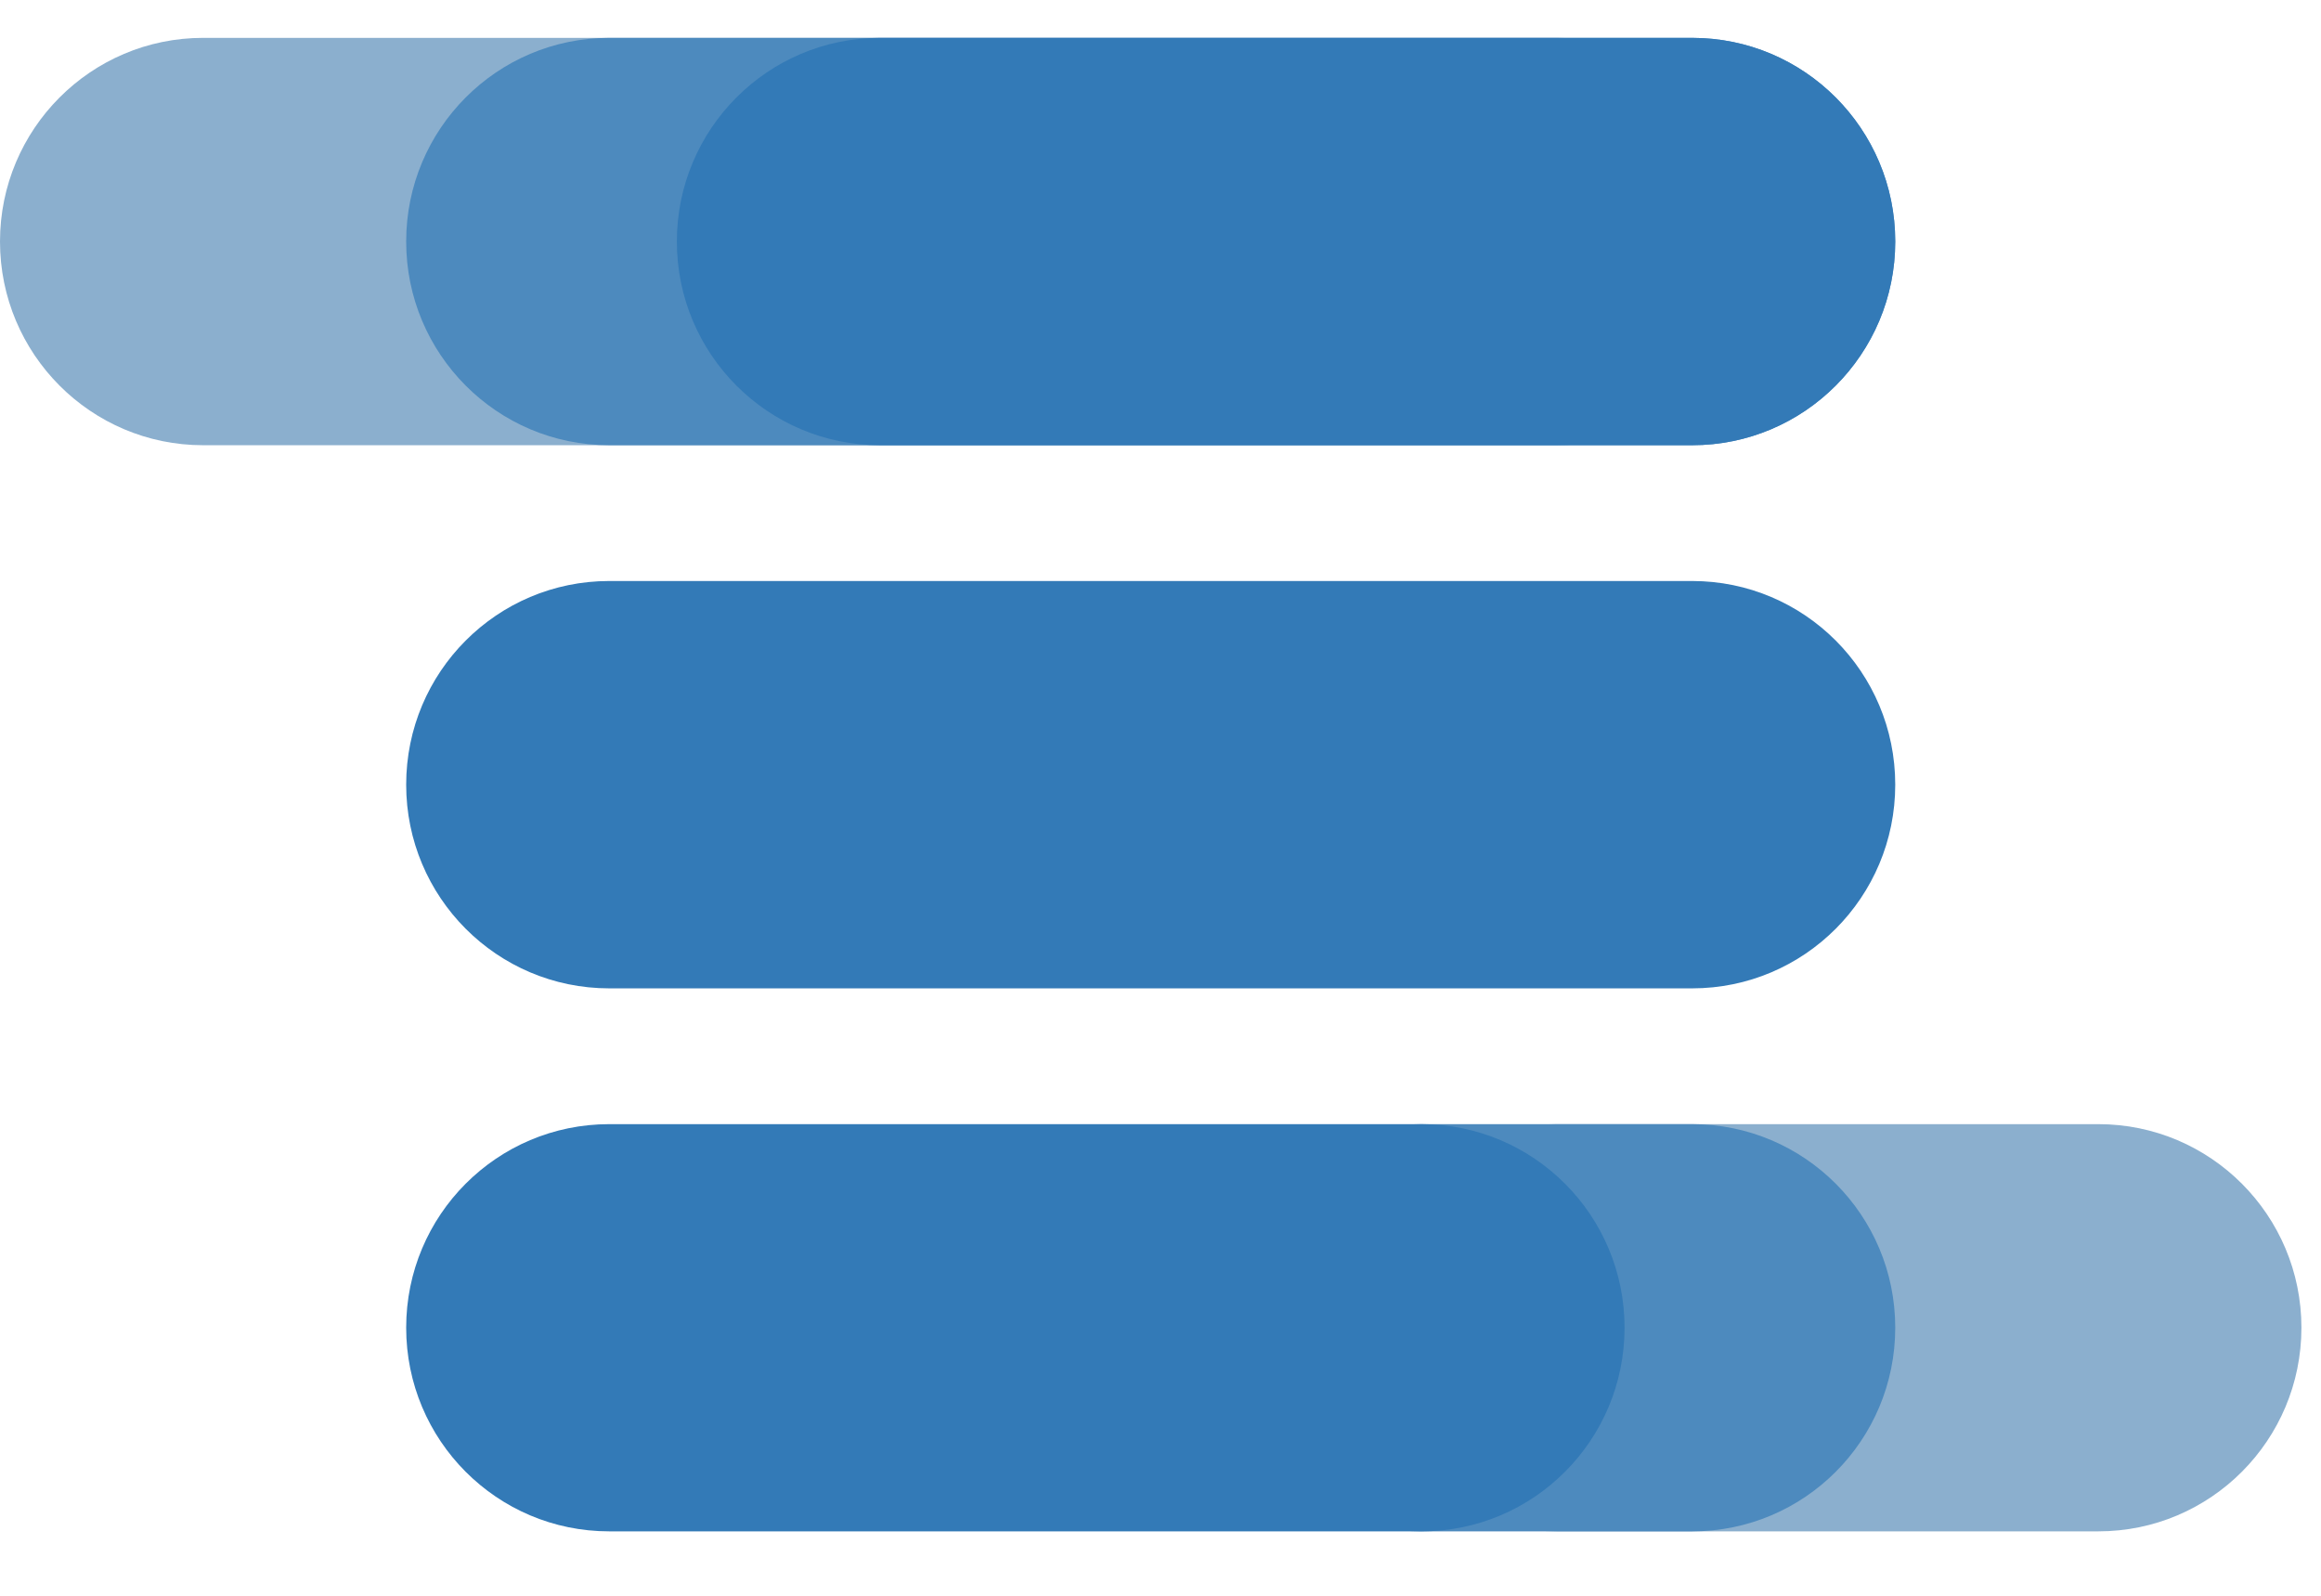 <svg width="16" height="11" viewBox="0 0 16 11" fill="none" xmlns="http://www.w3.org/2000/svg">
<path fill-rule="evenodd" clip-rule="evenodd" d="M9.332 9.152C9.332 8.377 9.959 7.749 10.732 7.749H14.465C15.238 7.749 15.865 8.377 15.865 9.152C15.865 9.928 15.238 10.556 14.465 10.556H10.732C9.959 10.556 9.332 9.928 9.332 9.152Z" fill="#8BAFCE"/>
<path fill-rule="evenodd" clip-rule="evenodd" d="M0 1.665C0 0.89 0.627 0.261 1.4 0.261H10.732C11.505 0.261 12.132 0.89 12.132 1.665C12.132 2.44 11.505 3.069 10.732 3.069H1.4C0.627 3.069 0 2.44 0 1.665Z" fill="#8BAFCE"/>
<path fill-rule="evenodd" clip-rule="evenodd" d="M2.8 1.665C2.8 0.89 3.426 0.261 4.2 0.261H11.665C12.439 0.261 13.065 0.89 13.065 1.665C13.065 2.44 12.439 3.069 11.665 3.069H4.2C3.426 3.069 2.8 2.44 2.8 1.665Z" fill="#4D8ABE"/>
<path fill-rule="evenodd" clip-rule="evenodd" d="M4.666 1.665C4.666 0.89 5.293 0.261 6.066 0.261H11.665C12.439 0.261 13.065 0.89 13.065 1.665C13.065 2.44 12.439 3.069 11.665 3.069H6.066C5.293 3.069 4.666 2.44 4.666 1.665Z" fill="#337AB7"/>
<path fill-rule="evenodd" clip-rule="evenodd" d="M13.065 9.152C13.065 9.928 12.439 10.556 11.665 10.556H9.799C9.026 10.556 8.399 9.928 8.399 9.152C8.399 8.377 9.026 7.749 9.799 7.749H11.665C12.439 7.749 13.065 8.377 13.065 9.152Z" fill="#4D8ABE"/>
<path fill-rule="evenodd" clip-rule="evenodd" d="M13.065 5.409C13.065 6.184 12.439 6.813 11.665 6.813H4.2C3.426 6.813 2.8 6.184 2.8 5.409C2.8 4.633 3.426 4.005 4.2 4.005H11.665C12.439 4.005 13.065 4.633 13.065 5.409Z" fill="#337AB7"/>
<path fill-rule="evenodd" clip-rule="evenodd" d="M11.199 9.152C11.199 9.928 10.572 10.556 9.799 10.556H4.2C3.426 10.556 2.8 9.928 2.8 9.152C2.8 8.377 3.426 7.749 4.2 7.749H9.799C10.572 7.749 11.199 8.377 11.199 9.152Z" fill="#337AB7"/>
</svg>